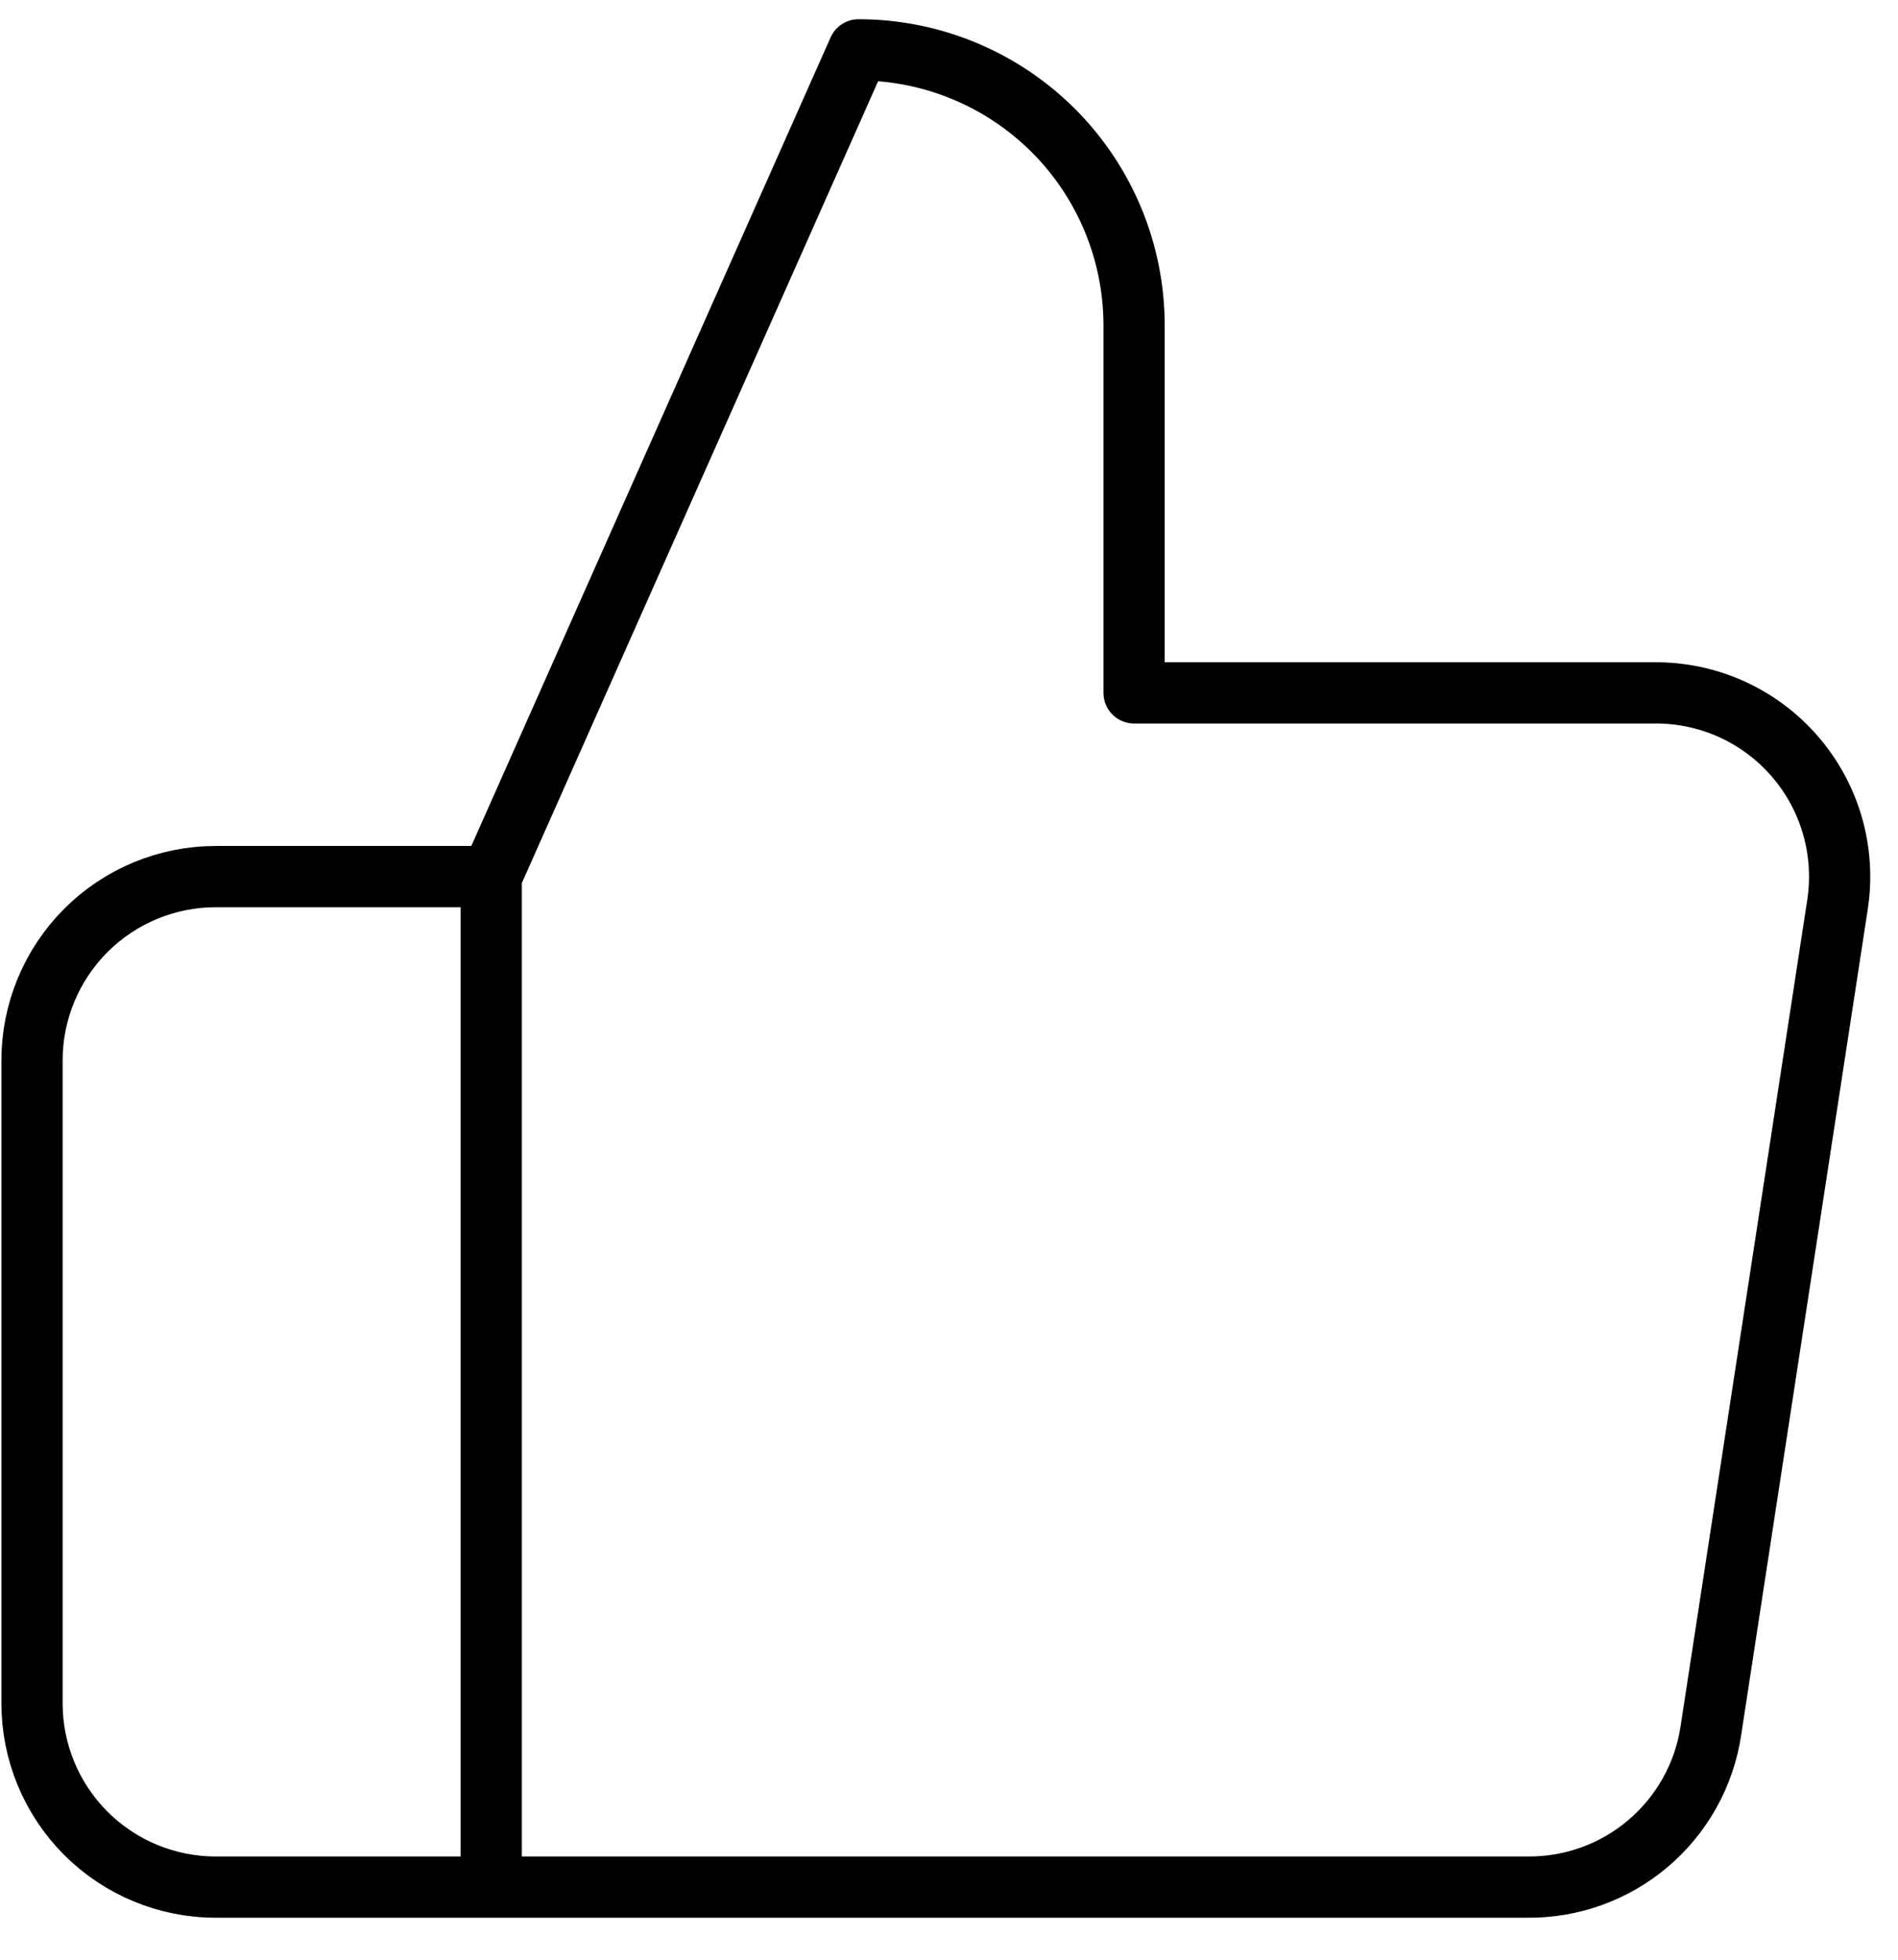 <svg width="31" height="32" viewBox="0 0 31 32" fill="none" xmlns="http://www.w3.org/2000/svg">
<path d="M8.023 14.314L14.023 0.814C15.217 0.814 16.361 1.289 17.205 2.132C18.049 2.976 18.523 4.121 18.523 5.314V11.314H27.013C27.448 11.309 27.879 11.399 28.276 11.577C28.672 11.755 29.026 12.018 29.311 12.346C29.596 12.674 29.807 13.06 29.928 13.478C30.049 13.895 30.078 14.334 30.013 14.764L27.943 28.264C27.835 28.98 27.471 29.632 26.92 30.1C26.369 30.569 25.667 30.822 24.943 30.814H8.023M8.023 14.314V30.814M8.023 14.314H3.523C2.728 14.314 1.965 14.63 1.402 15.193C0.84 15.756 0.523 16.519 0.523 17.314V27.814C0.523 28.61 0.84 29.373 1.402 29.936C1.965 30.498 2.728 30.814 3.523 30.814H8.023" stroke="black" stroke-linecap="round" stroke-linejoin="round"/>
</svg>

